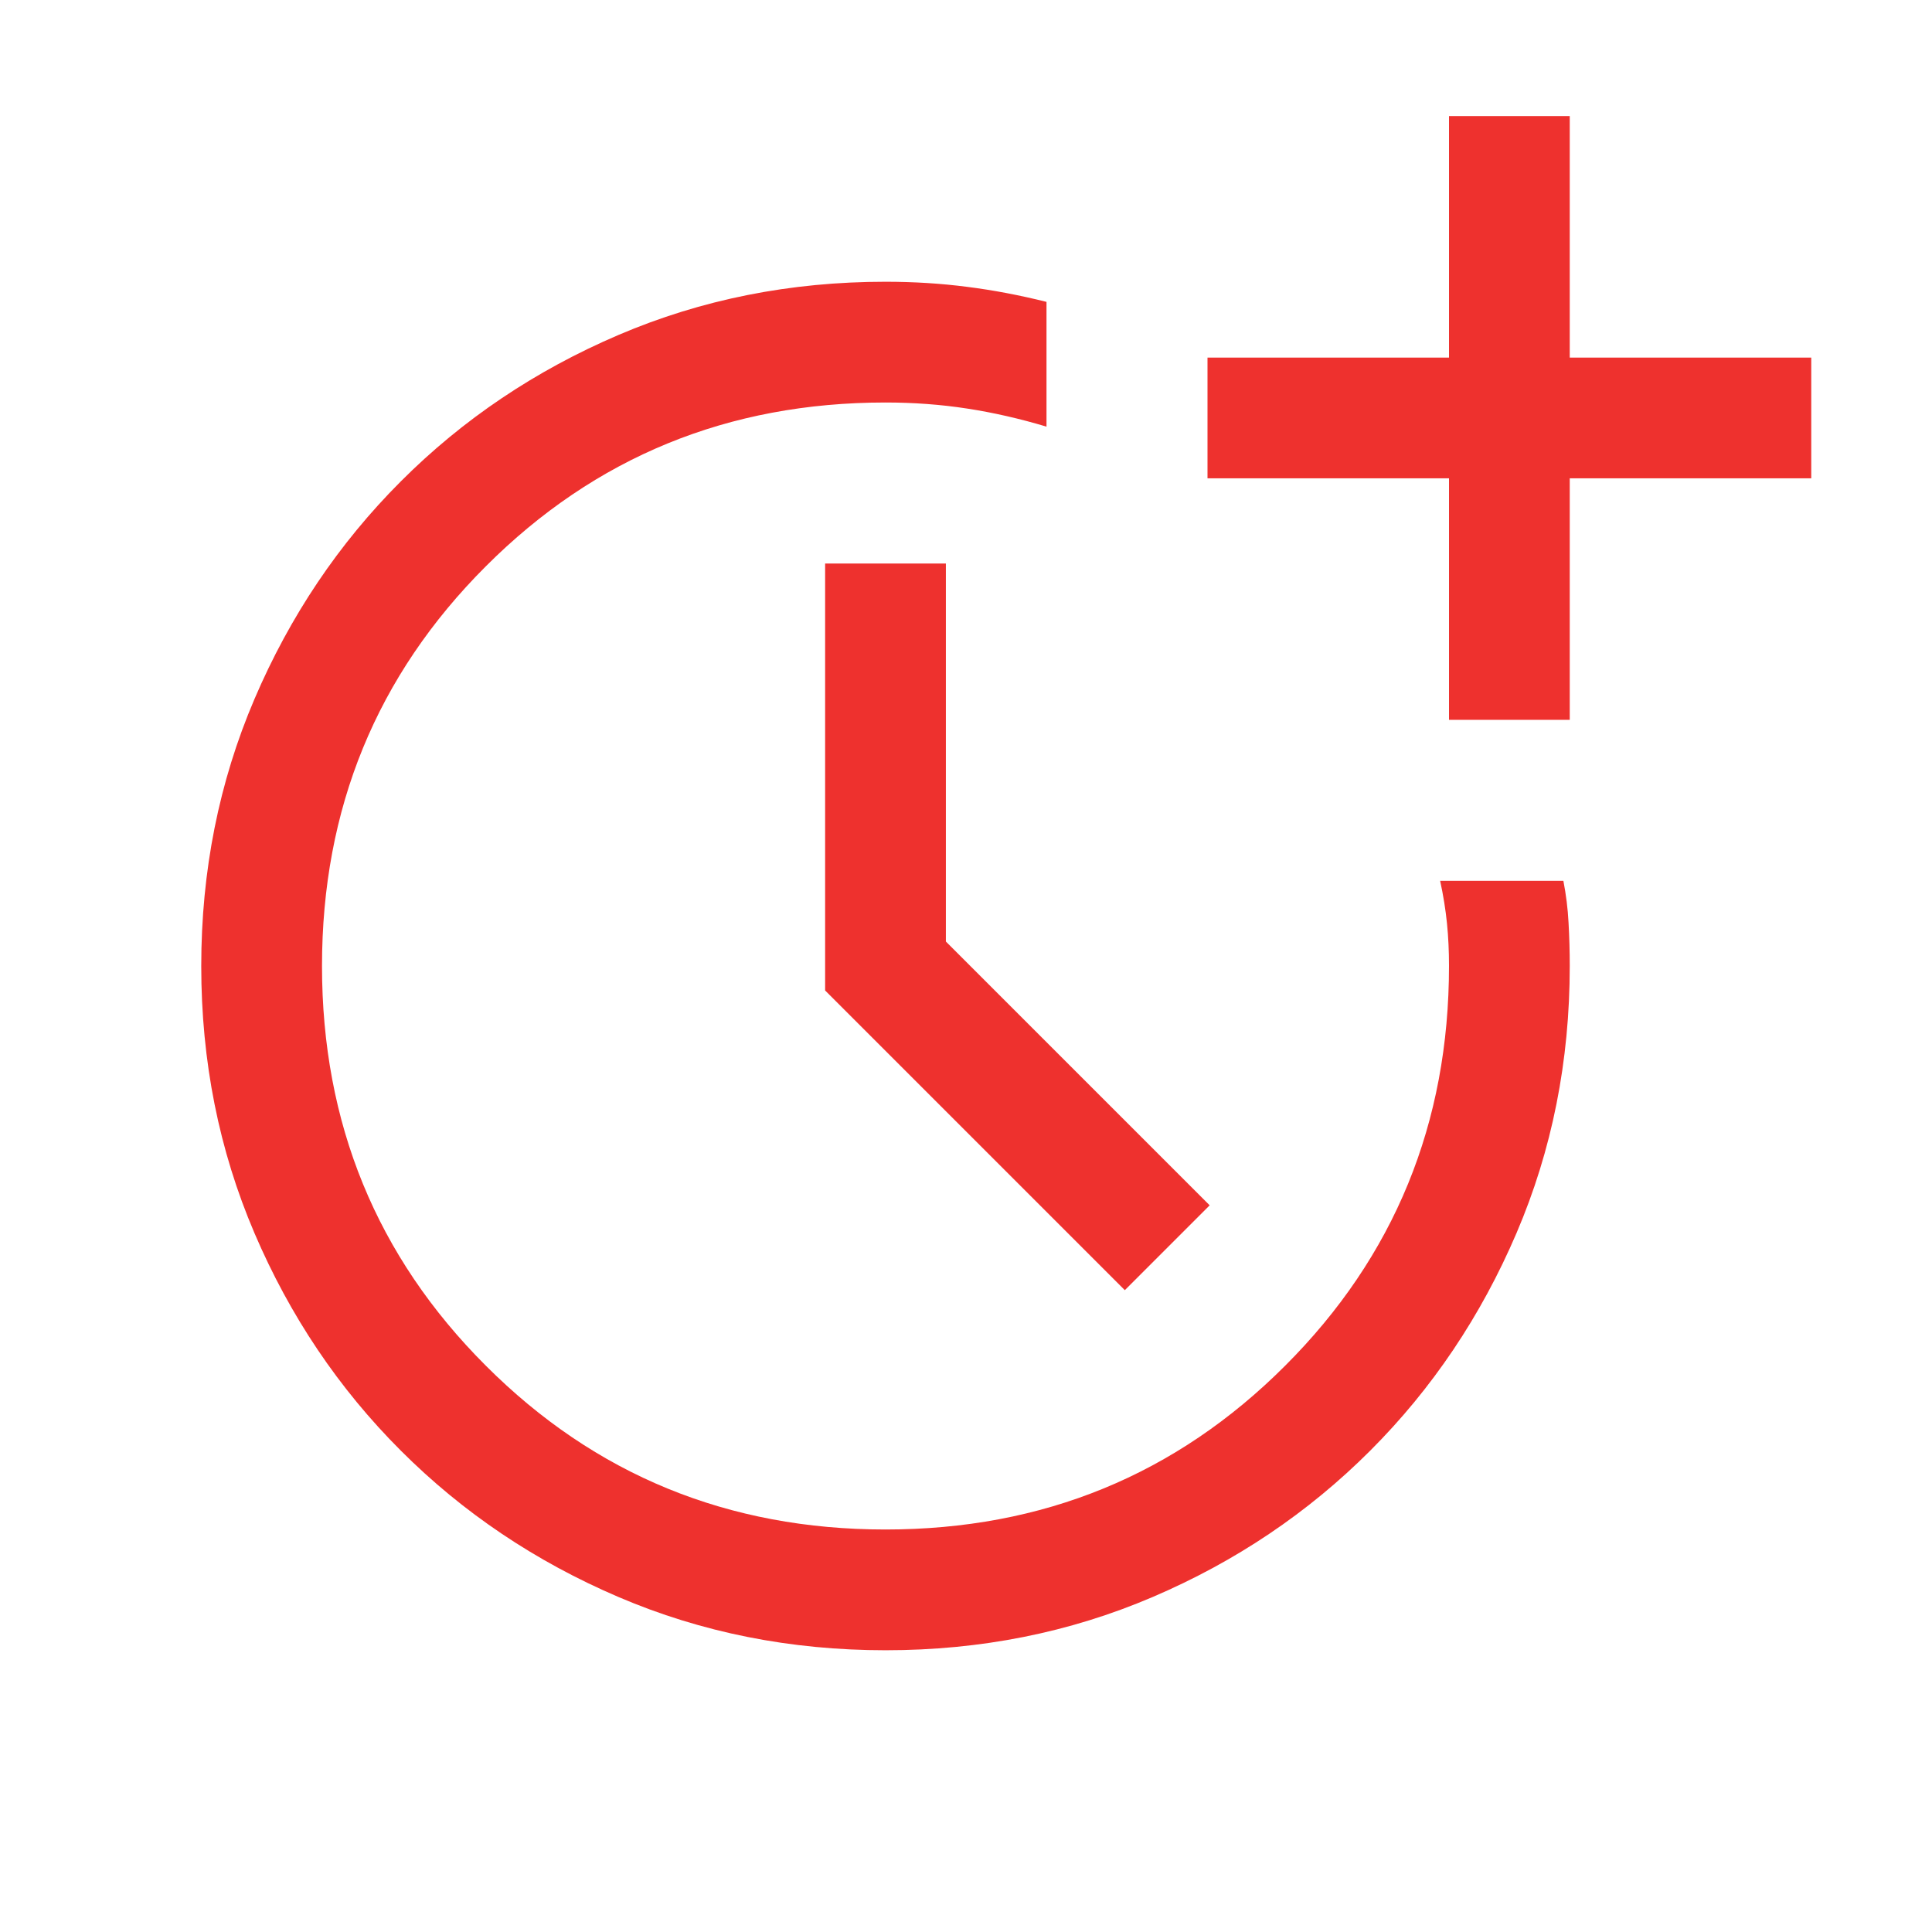 <svg width="30" height="30" viewBox="0 0 24 24" fill="none" xmlns="http://www.w3.org/2000/svg">
<path d="M11.001 20.5C9.821 20.5 8.715 20.28 7.684 19.839C6.653 19.398 5.751 18.792 4.98 18.021C4.208 17.25 3.602 16.349 3.161 15.318C2.72 14.287 2.5 13.182 2.5 12.001C2.5 10.821 2.72 9.715 3.161 8.684C3.602 7.653 4.208 6.751 4.979 5.98C5.75 5.208 6.652 4.602 7.683 4.161C8.714 3.72 9.819 3.5 11 3.5C11.35 3.5 11.688 3.521 12.012 3.563C12.338 3.604 12.667 3.667 13 3.75V5.3C12.667 5.2 12.338 5.125 12.012 5.075C11.688 5.025 11.35 5 11 5C9.046 5 7.391 5.678 6.035 7.035C4.678 8.391 4 10.046 4 12C4 13.954 4.678 15.609 6.035 16.965C7.391 18.322 9.046 19 11 19C12.954 19 14.609 18.322 15.965 16.965C17.322 15.609 18 13.953 18 11.998C18 11.816 17.992 11.64 17.975 11.471C17.958 11.302 17.93 11.126 17.89 10.942H19.421C19.454 11.113 19.476 11.286 19.485 11.462C19.495 11.637 19.5 11.817 19.5 12C19.5 13.181 19.28 14.286 18.839 15.317C18.398 16.348 17.792 17.25 17.021 18.021C16.25 18.792 15.349 19.398 14.318 19.839C13.287 20.28 12.182 20.5 11.001 20.5ZM13.973 16.027L10.25 12.304V7H11.75V11.696L15.027 14.973L13.973 16.027ZM18 8.942V5.942H15V4.442H18V1.442H19.5V4.442H22.5V5.942H19.5V8.942H18Z" fill="#EE312E"/>
</svg>
